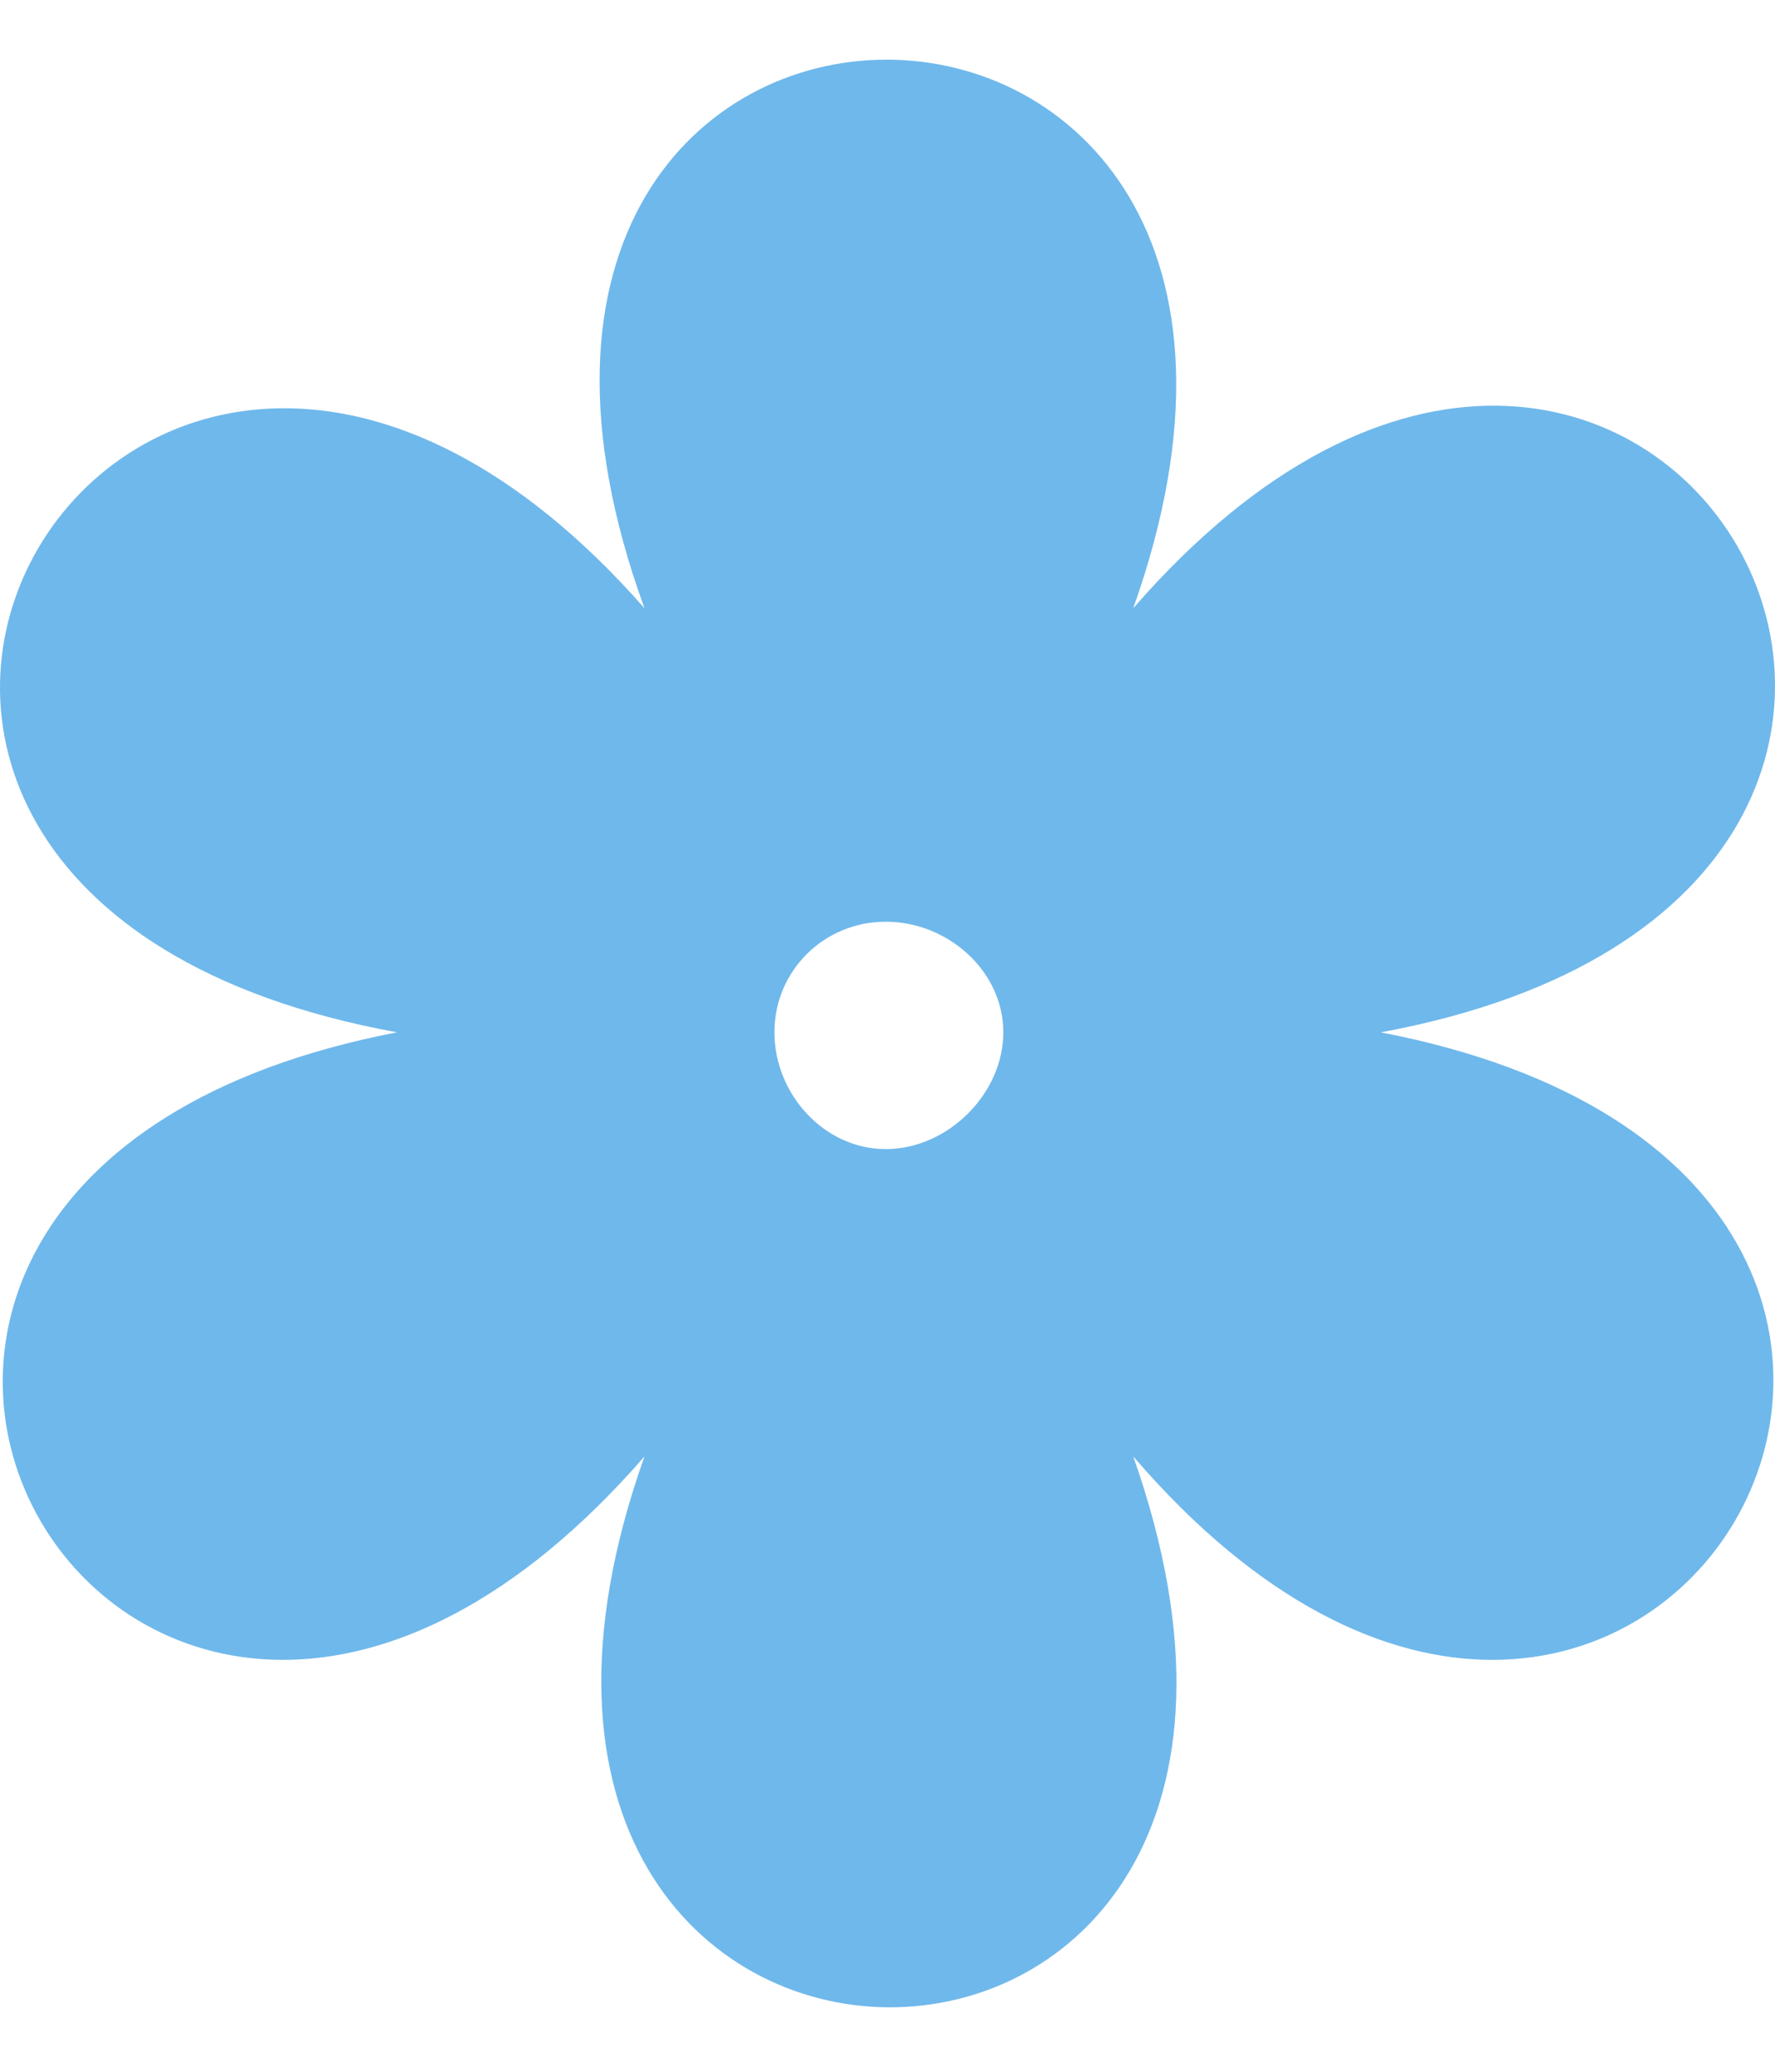 <?xml version="1.0" encoding="UTF-8"?> <svg xmlns="http://www.w3.org/2000/svg" width="24" height="28" viewBox="0 0 24 28" fill="none"><path fill-rule="evenodd" clip-rule="evenodd" d="M15.323 8.22C22.266 0.246 29.042 12.041 18.669 13.952C29.042 15.946 22.182 27.659 15.323 19.684C18.836 29.652 5.201 29.569 8.714 19.684C1.771 27.659 -5.005 15.946 5.368 13.952C-5.089 12.041 1.771 0.329 8.714 8.22C5.117 -1.665 18.836 -1.665 15.323 8.22ZM11.977 12.457C12.813 12.457 13.566 13.121 13.566 13.952C13.566 14.783 12.813 15.53 11.977 15.53C11.14 15.53 10.471 14.783 10.471 13.952C10.471 13.121 11.14 12.457 11.977 12.457Z" fill="#6FB8EB"></path></svg> 